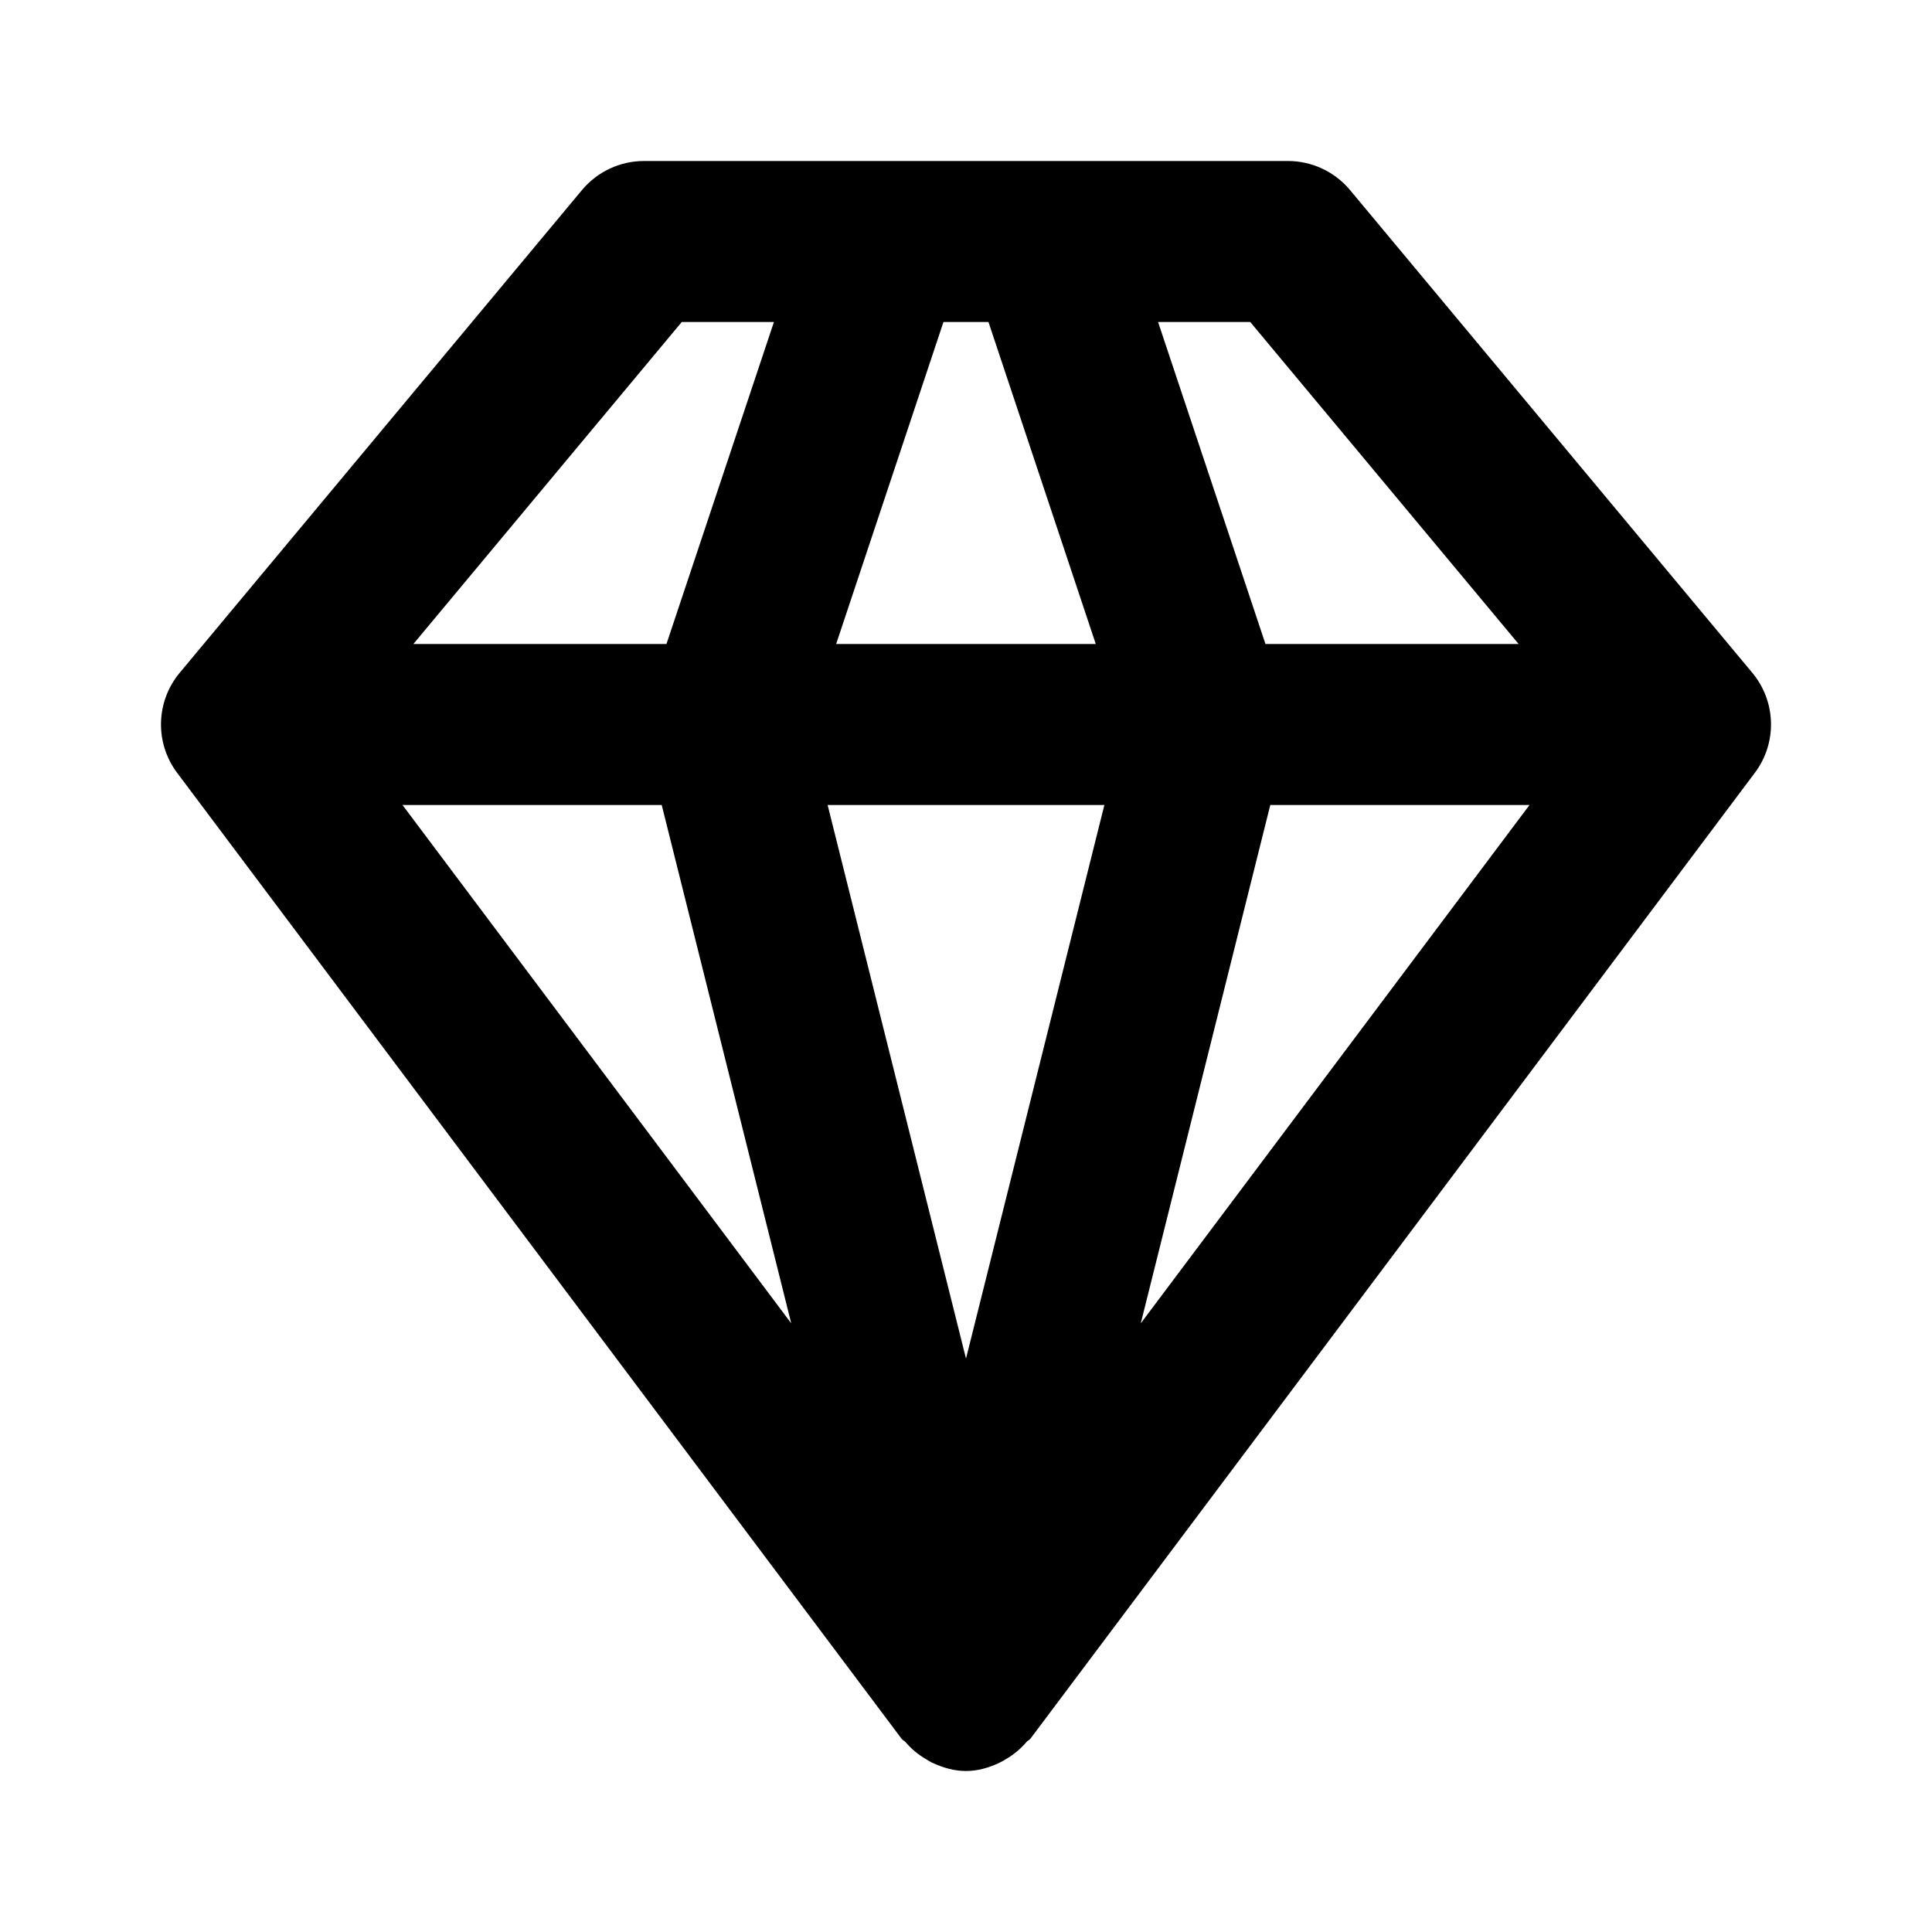 <svg xmlns="http://www.w3.org/2000/svg" width="24" height="24" viewBox="0 0 24 24"><path d="M21.769,8.359l-5-6C16.578,2.132,16.297,2,16,2h-3h-2H8C7.703,2,7.422,2.132,7.231,2.359l-5,6	C1.935,8.716,1.922,9.229,2.2,9.6l9,12c0.013,0.018,0.034,0.024,0.048,0.04c0.073,0.086,0.158,0.156,0.255,0.213	c0.032,0.02,0.062,0.038,0.097,0.053C11.724,21.961,11.856,22,12,22s0.276-0.039,0.4-0.095c0.035-0.016,0.064-0.033,0.097-0.053	c0.097-0.057,0.182-0.127,0.255-0.213c0.014-0.017,0.035-0.022,0.048-0.04l9-12C22.078,9.229,22.065,8.716,21.769,8.359z M18.865,8	h-3.145l-1.334-4h1.145L18.865,8z M8.22,10l1.609,6.439L5,10H8.22z M10.281,10h3.438L12,16.877L10.281,10z M15.78,10H19	l-4.829,6.439L15.78,10z M12.279,4l1.333,4h-3.225l1.333-4H12.279z M8.469,4h1.145L8.279,8H5.135L8.469,4z"/></svg>